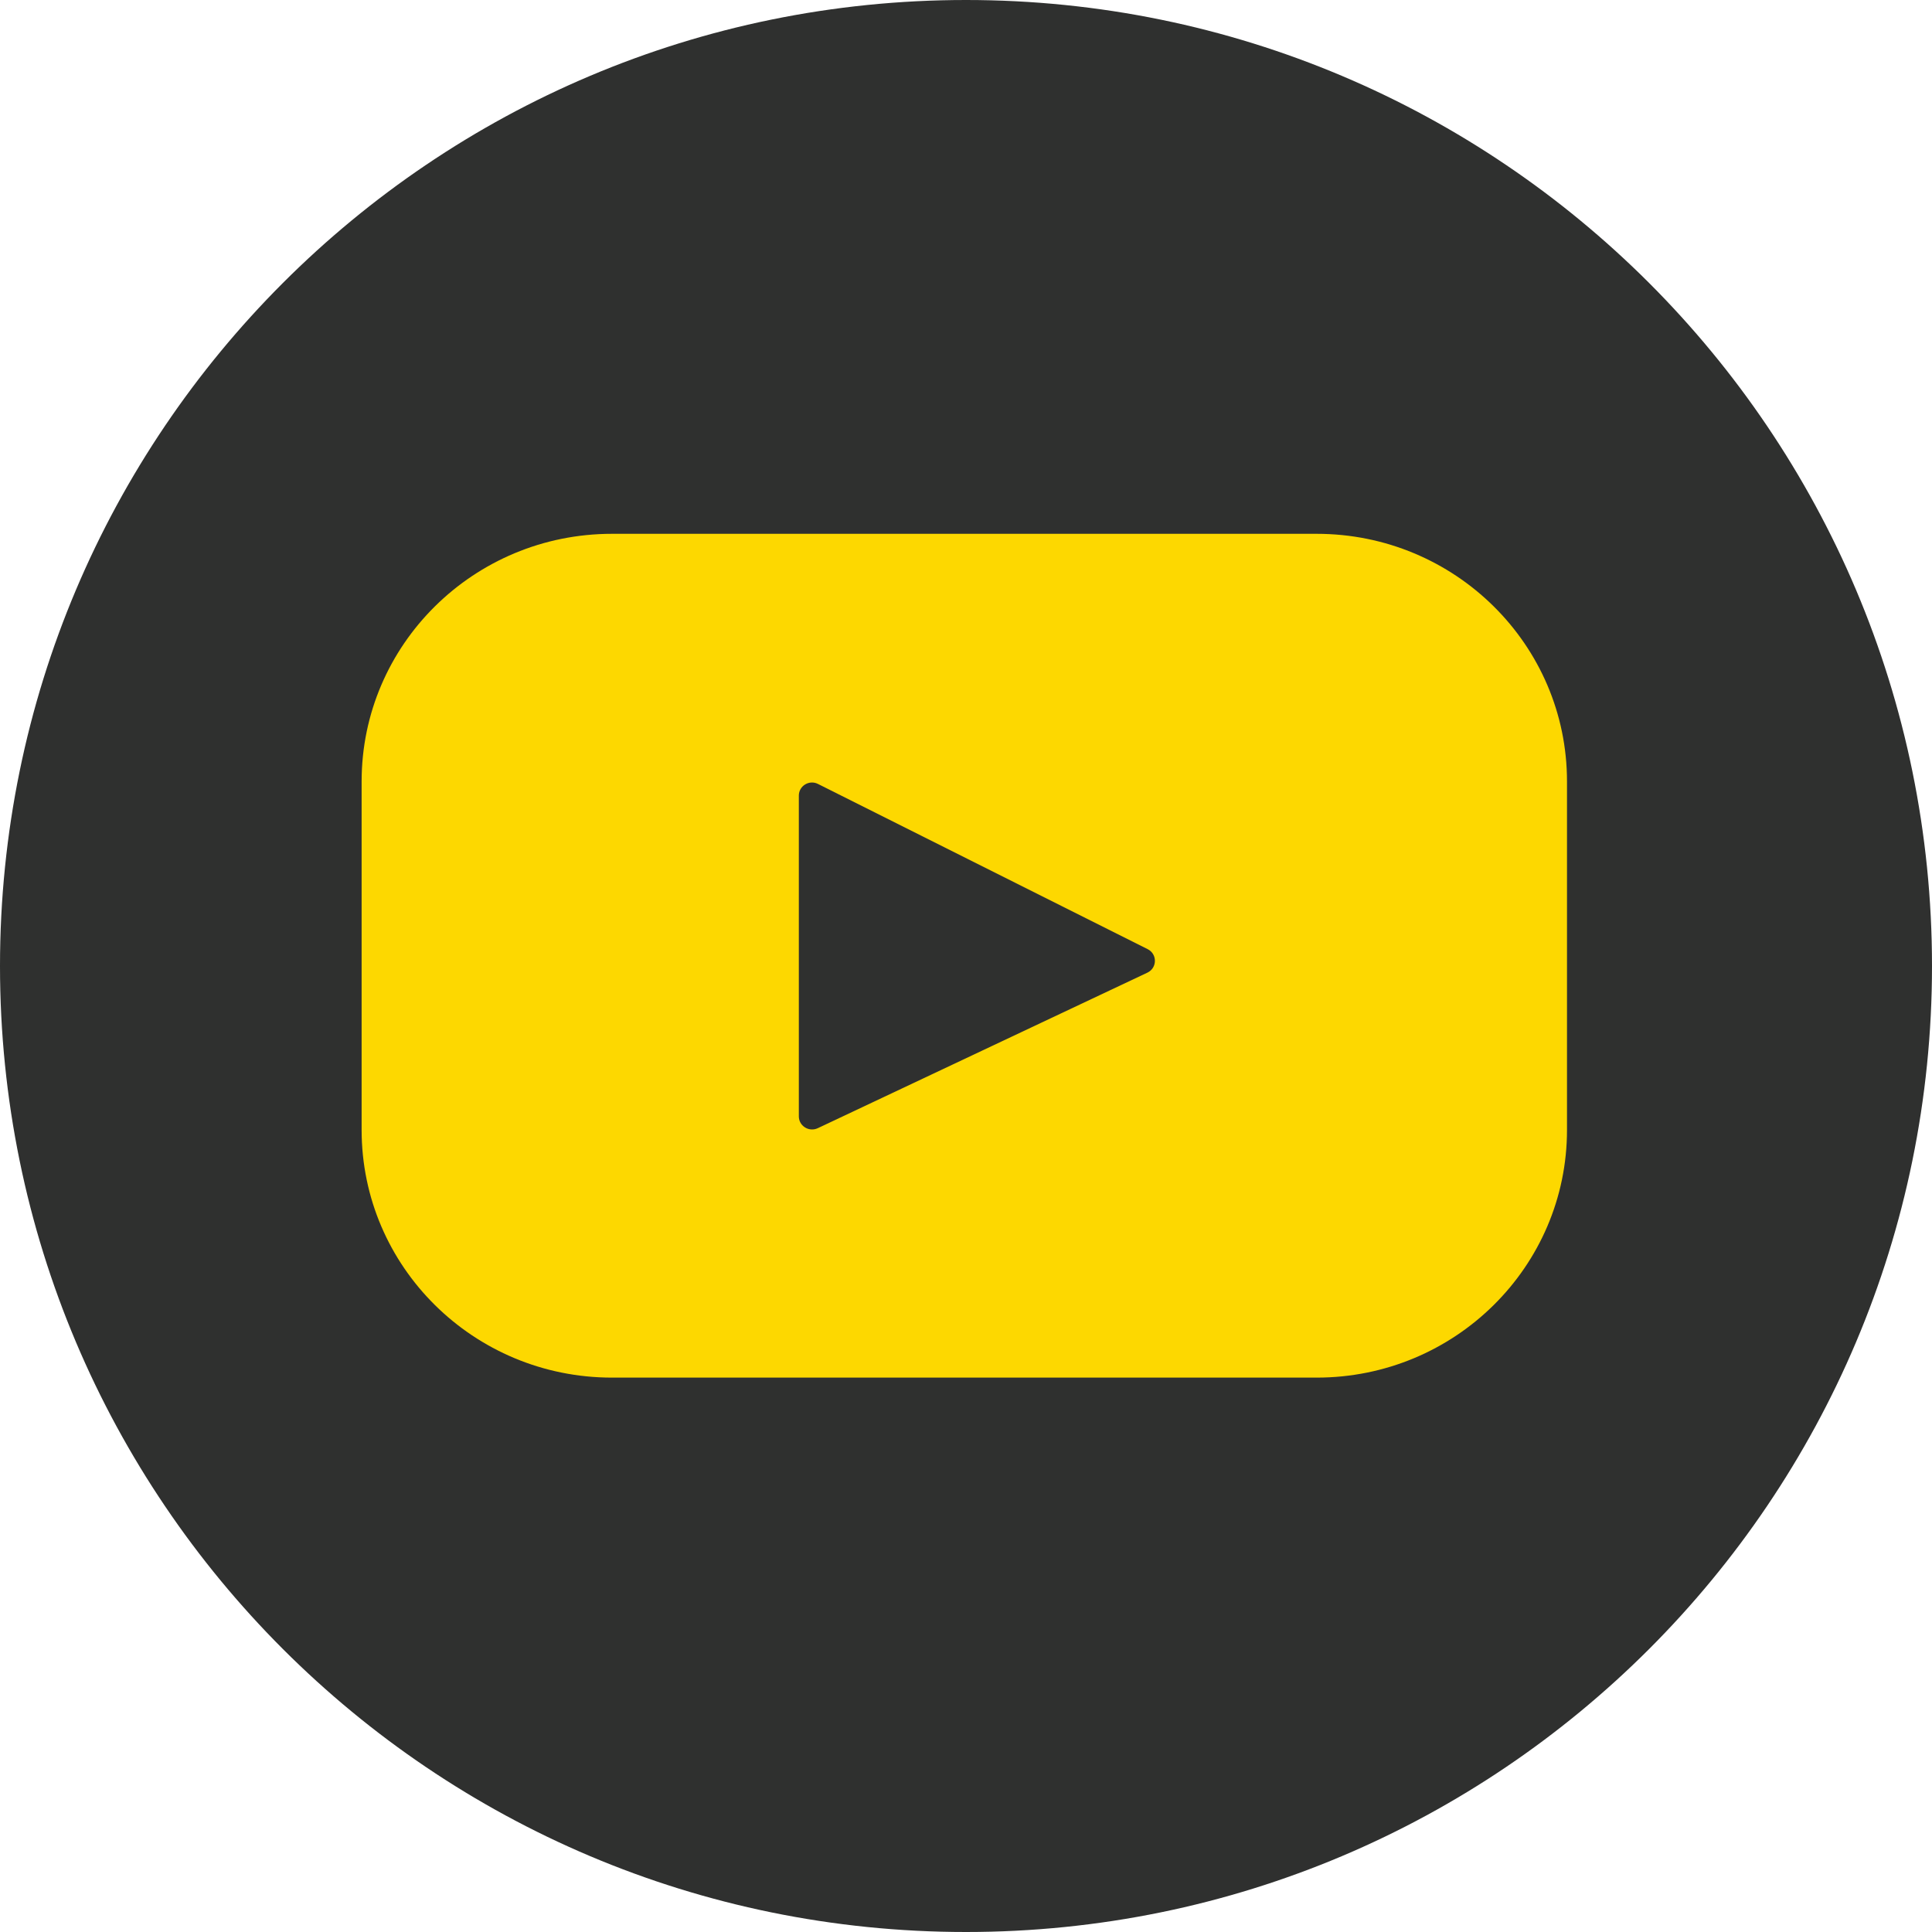 <svg width="40" height="40" viewBox="0 0 40 40" fill="none" xmlns="http://www.w3.org/2000/svg">
<path d="M20 40C31.046 40 40 31.046 40 20C40 8.954 31.046 0 20 0C8.954 0 0 8.954 0 20C0 31.046 8.954 40 20 40Z" fill="#2F302F"/>
<path d="M27.26 11.052H12.67C9.807 11.052 7.487 13.348 7.487 16.179V23.394C7.487 26.226 9.807 28.522 12.67 28.522H27.26C30.123 28.522 32.443 26.226 32.443 23.394V16.179C32.443 13.348 30.123 11.052 27.26 11.052ZM23.755 20.138L16.931 23.358C16.749 23.443 16.539 23.312 16.539 23.113V16.472C16.539 16.27 16.754 16.139 16.936 16.231L23.761 19.651C23.964 19.753 23.96 20.041 23.755 20.138Z" fill="#FDD800"/>
</svg>
